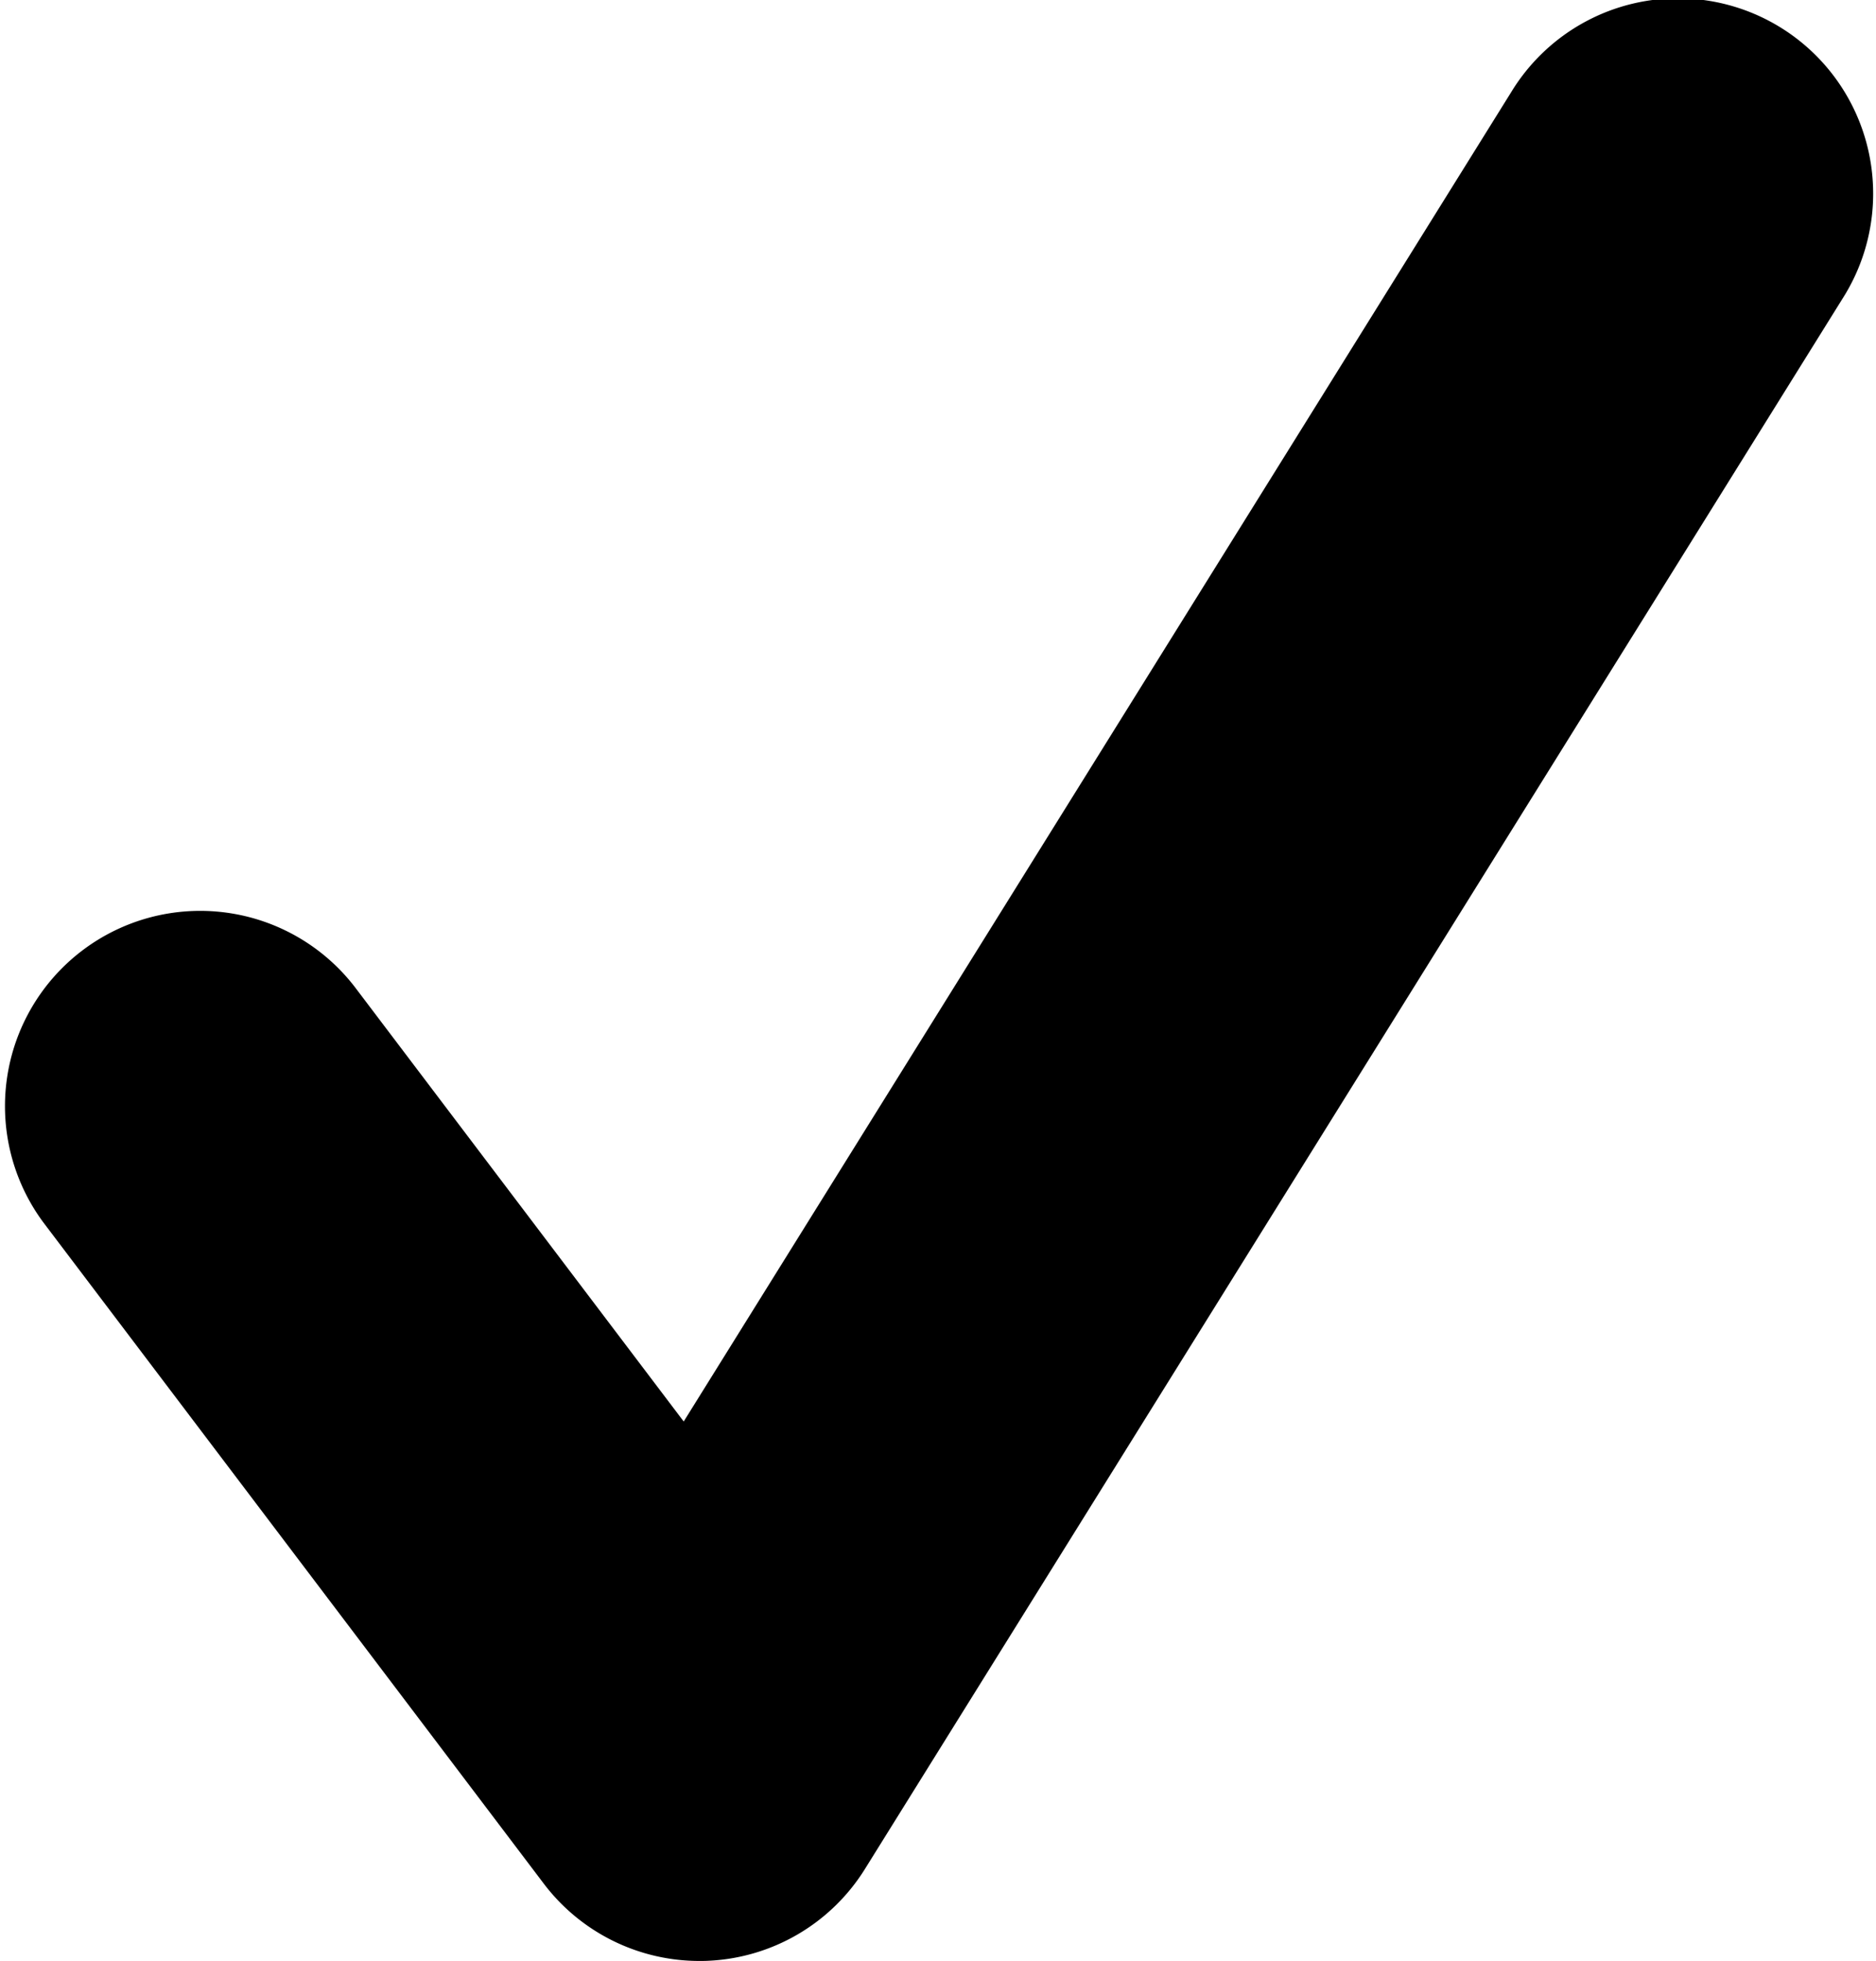 <svg xmlns="http://www.w3.org/2000/svg" viewBox="0 0 67 70">
<defs><style>.checkmark{fill-rule: evenodd;}</style></defs>
<path class="checkmark" d="M24.974,70a6.972,6.972,0,0,1-5.557-2.764L1.55,43.639a6.971,6.971,0,0,1,11.116-8.414L24.418,50.743,53.974,3.285a6.971,6.971,0,1,1,11.834,7.37L30.892,66.715a6.964,6.964,0,0,1-5.6,3.279C25.185,70,25.081,70,24.974,70Z"></path>
</svg>